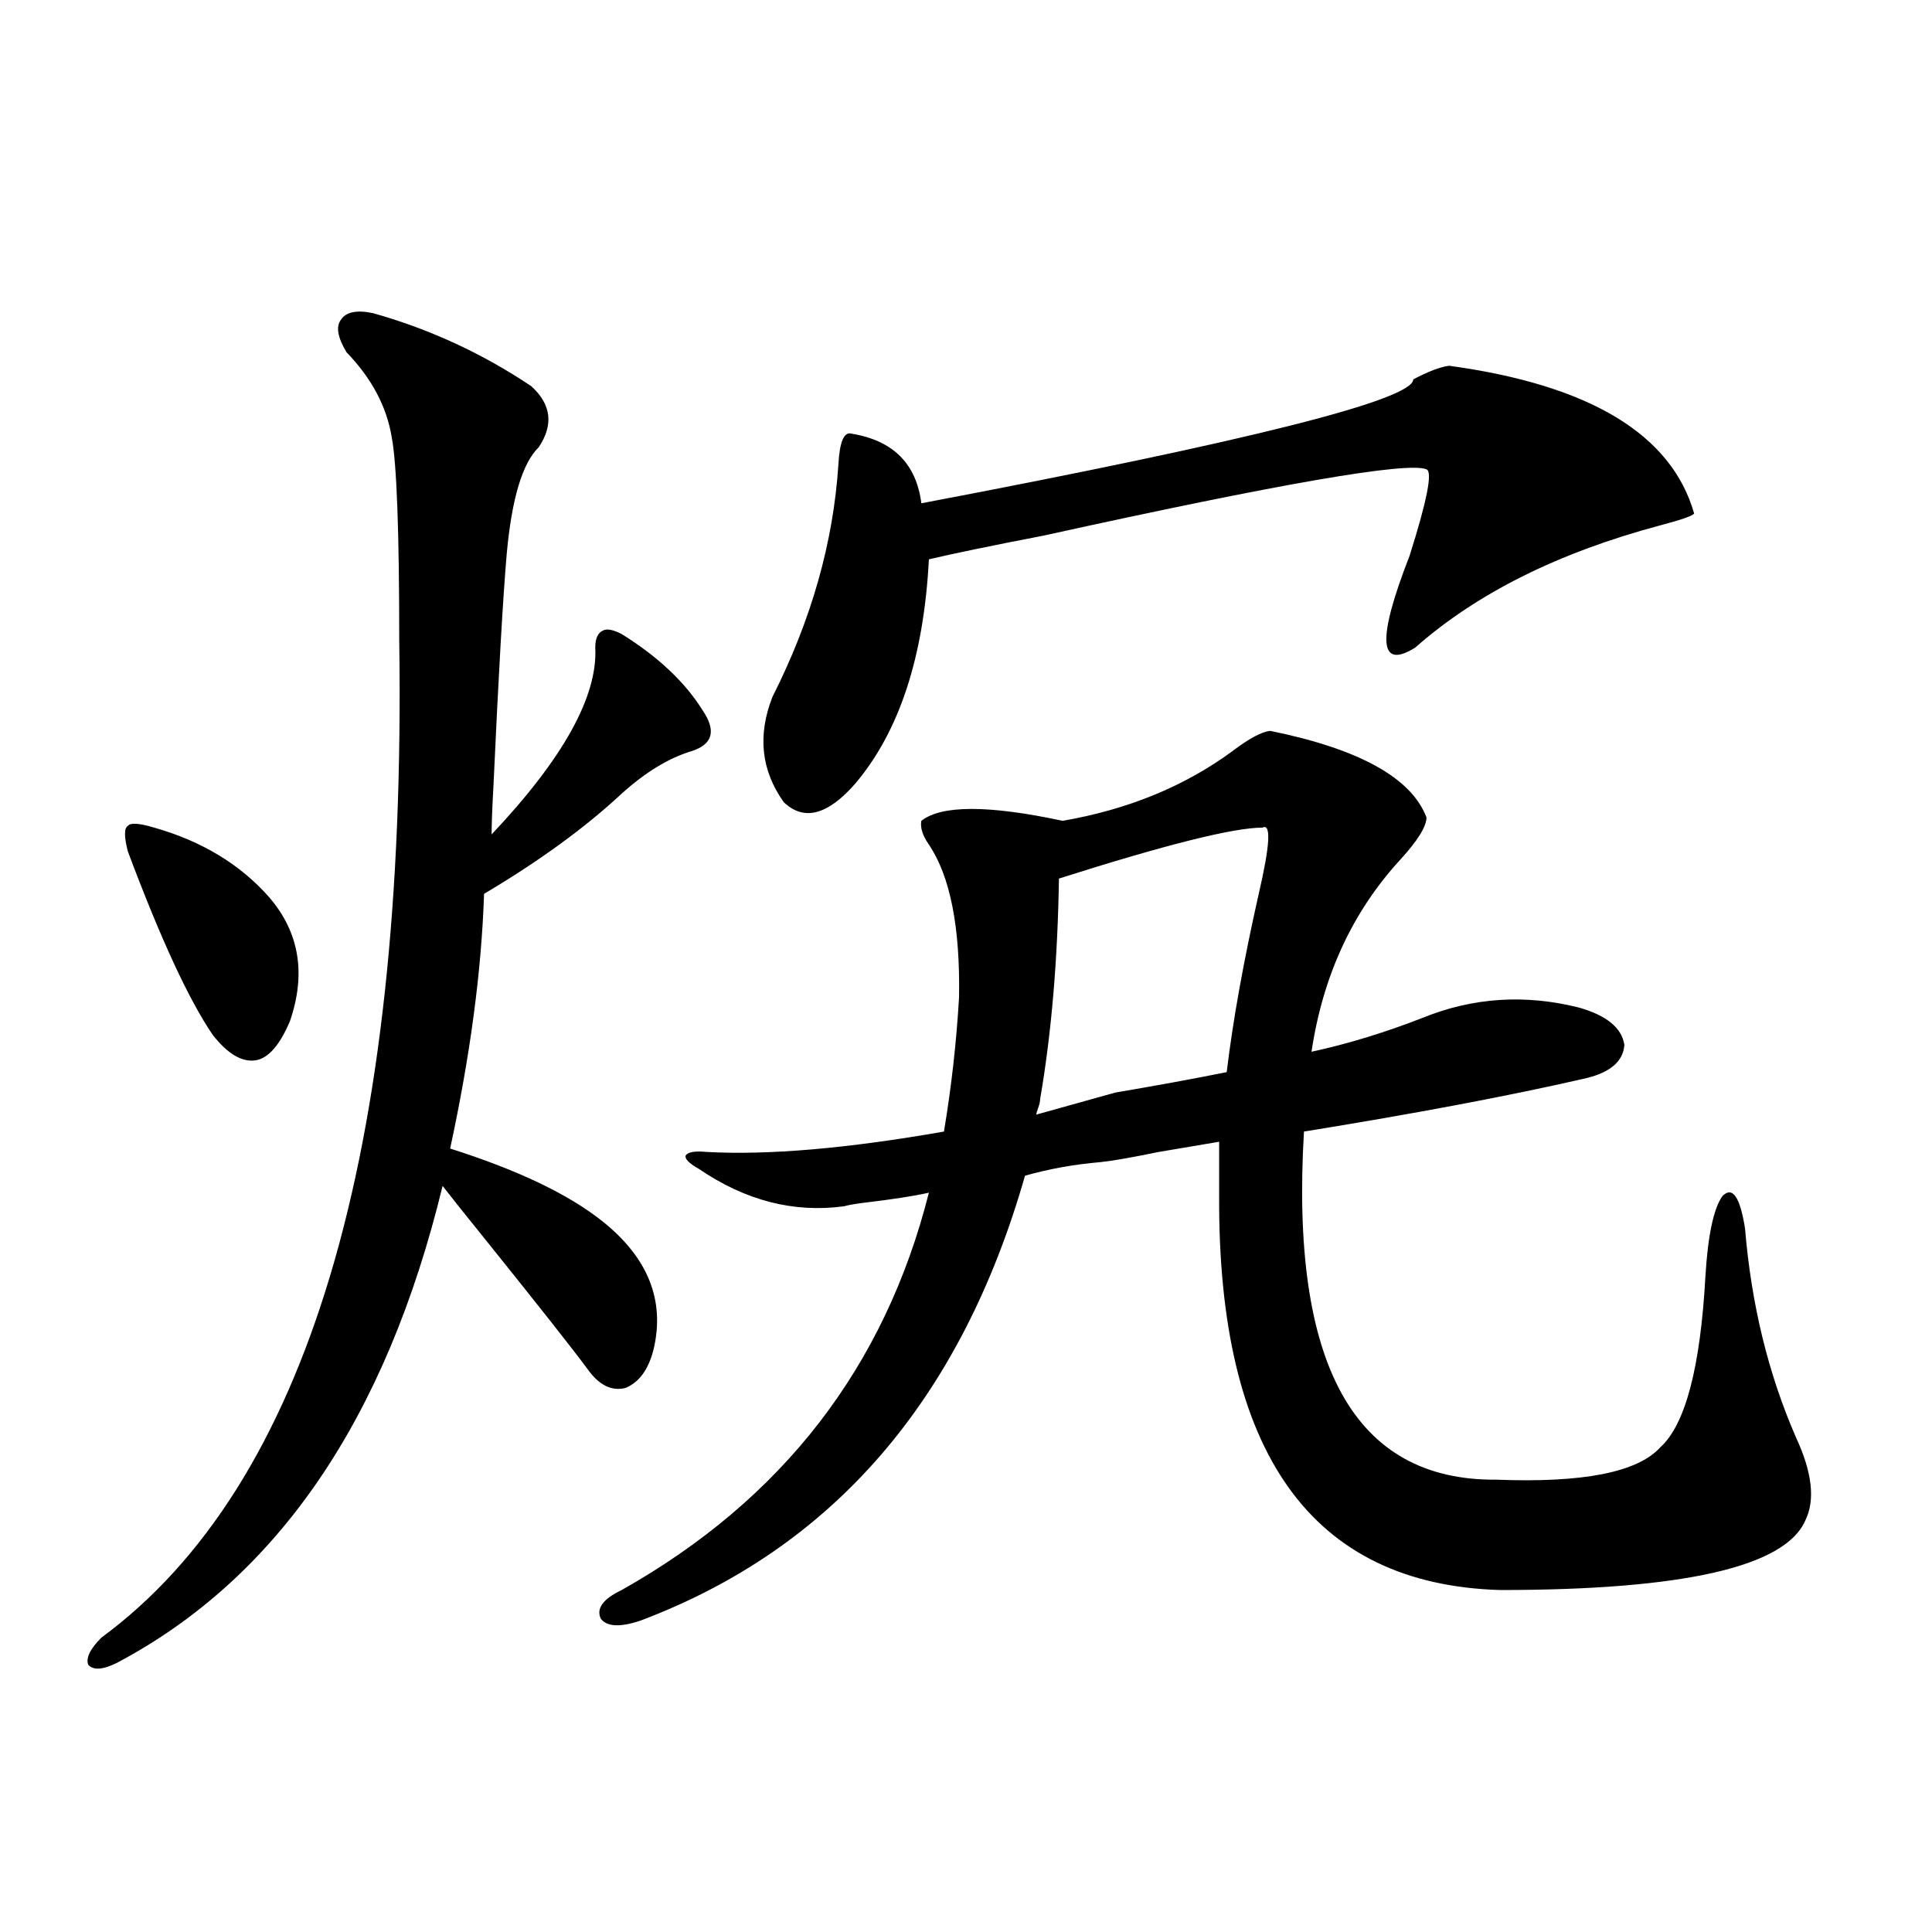 <?xml version="1.0" encoding="utf-8"?>
<!-- Generator: Adobe Illustrator 16.0.0, SVG Export Plug-In . SVG Version: 6.00 Build 0)  -->
<!DOCTYPE svg PUBLIC "-//W3C//DTD SVG 1.1//EN" "http://www.w3.org/Graphics/SVG/1.1/DTD/svg11.dtd">
<svg version="1.1" id="图层_1" xmlns="http://www.w3.org/2000/svg" xmlns:xlink="http://www.w3.org/1999/xlink" x="0px" y="0px"
	 width="1000px" height="1000px" viewBox="0 0 1000 1000" enable-background="new 0 0 1000 1000" xml:space="preserve">
<path d="M192.995,162.066c29.268,8.212,56.584,20.805,81.949,37.793c10.396,9.379,11.707,19.926,3.902,31.641
	c-8.46,8.212-13.993,26.669-16.585,55.371c-1.951,22.852-4.237,62.704-6.829,119.531c-0.655,11.728-0.976,20.215-0.976,25.488
	c37.072-39.249,54.953-71.479,53.657-96.68c0-4.683,1.296-7.608,3.902-8.789c1.951-1.167,5.198-0.577,9.756,1.758
	c18.856,11.728,32.835,24.911,41.95,39.551c7.149,10.547,5.198,17.578-5.854,21.094c-11.707,3.516-23.749,10.849-36.097,21.973
	c-18.871,17.578-42.605,34.868-71.218,51.855c-1.311,39.853-7.164,83.798-17.561,131.836c35.121,11.138,61.462,23.73,79.022,37.793
	c23.414,18.759,32.194,40.731,26.341,65.918c-2.606,10.547-7.484,17.29-14.634,20.215c-7.164,1.758-13.658-1.456-19.512-9.668
	c-7.805-10.547-25.365-32.808-52.682-66.797c-10.411-12.882-17.896-22.261-22.438-28.125
	c-29.268,120.712-85.531,203.027-168.776,246.973c-7.164,3.516-12.042,3.804-14.634,0.879c-1.311-3.516,0.976-8.212,6.829-14.063
	c106.659-78.511,158.045-250.488,154.143-515.918c0-56.827-1.311-91.983-3.902-105.469c-2.606-15.82-10.411-30.46-23.414-43.945
	c-4.558-7.608-5.533-13.184-2.927-16.699C179.002,161.489,184.535,160.309,192.995,162.066z M79.827,428.375
	c24.71,7.031,44.542,19.048,59.511,36.035c15.609,18.169,19.177,39.551,10.731,64.16c-5.213,12.305-11.066,19.048-17.561,20.215
	c-7.164,1.181-14.634-3.214-22.438-13.184c-12.362-18.155-26.996-49.796-43.901-94.922c-1.951-7.608-1.951-12.003,0-13.184
	C67.465,425.738,72.022,426.04,79.827,428.375z M657.374,378.277c46.173,9.38,73.169,24.321,80.974,44.824
	c0,4.696-4.558,12.017-13.658,21.973c-24.725,26.958-39.999,60.067-45.853,99.316c18.856-4.093,38.048-9.956,57.56-17.578
	c26.006-10.547,53.002-12.305,80.974-5.273c14.299,4.106,22.104,10.547,23.414,19.336c-0.655,8.789-7.805,14.653-21.463,17.578
	c-38.383,8.789-86.507,17.88-144.387,27.246c-7.164,120.712,26.006,180.767,99.51,180.176c44.877,1.758,73.169-3.804,84.876-16.699
	c13.003-11.714,20.808-41.309,23.414-88.77c1.296-21.094,4.223-34.854,8.78-41.309c5.198-5.273,9.101,0.302,11.707,16.699
	c3.247,39.263,12.027,75.298,26.341,108.105c8.445,18.169,10.076,32.52,4.878,43.066c-10.411,24.032-63.093,36.035-158.045,36.035
	c-97.559-2.925-146.018-70.89-145.362-203.906v-28.125c-7.164,1.181-17.561,2.938-31.219,5.273
	c-14.313,2.938-24.39,4.696-30.243,5.273c-13.658,1.181-26.676,3.516-39.023,7.031c-33.17,116.016-99.51,192.782-199.02,230.273
	c-10.411,3.516-17.24,3.214-20.487-0.879c-2.606-5.273,0.976-10.259,10.731-14.941c83.245-46.87,136.247-115.425,159.021-205.664
	c-7.805,1.758-19.191,3.516-34.146,5.273c-4.558,0.591-7.805,1.181-9.756,1.758c-26.021,3.516-51.065-2.925-75.12-19.336
	c-5.213-2.925-7.484-5.273-6.829-7.031c1.296-1.758,4.878-2.335,10.731-1.758c31.859,1.758,72.834-1.758,122.924-10.547
	c3.902-23.429,6.494-46.582,7.805-69.434c0.641-36.323-4.558-62.69-15.609-79.102c-3.262-4.683-4.558-8.789-3.902-12.305
	c10.396-8.198,34.786-8.198,73.169,0c33.811-5.851,63.078-17.866,87.803-36.035C646.308,382.384,652.816,378.868,657.374,378.277z
	 M750.055,189.313c72.834,9.97,115.119,35.458,126.826,76.465c-0.655,1.181-6.509,3.228-17.561,6.152
	c-52.682,14.063-94.967,35.156-126.826,63.281c-18.871,11.728-19.847-4.093-2.927-47.461c9.101-28.702,12.027-43.644,8.78-44.824
	c-9.756-4.093-75.775,7.333-198.044,34.277c-27.316,5.273-47.163,9.38-59.511,12.305c-2.606,50.399-15.289,89.071-38.048,116.016
	c-14.313,16.411-26.676,19.638-37.072,9.668c-11.707-16.397-13.658-34.565-5.854-54.492c20.152-39.839,31.539-79.98,34.146-120.41
	c0.641-11.715,2.927-16.988,6.829-15.82c21.463,3.516,33.49,15.531,36.097,36.035c169.752-32.218,254.628-53.613,254.628-64.16
	C739.323,192.251,745.497,189.902,750.055,189.313z M577.376,565.484c20.808-3.516,39.999-7.031,57.56-10.547
	c3.247-26.944,8.78-57.706,16.585-92.285c5.854-25.187,6.494-36.612,1.951-34.277c-14.969,0-50.09,8.789-105.363,26.367
	c-0.655,42.188-3.902,80.282-9.756,114.258c0,1.181-0.335,2.637-0.976,4.395c-0.655,1.758-0.976,2.938-0.976,3.516L577.376,565.484z
	"/>
</svg>
